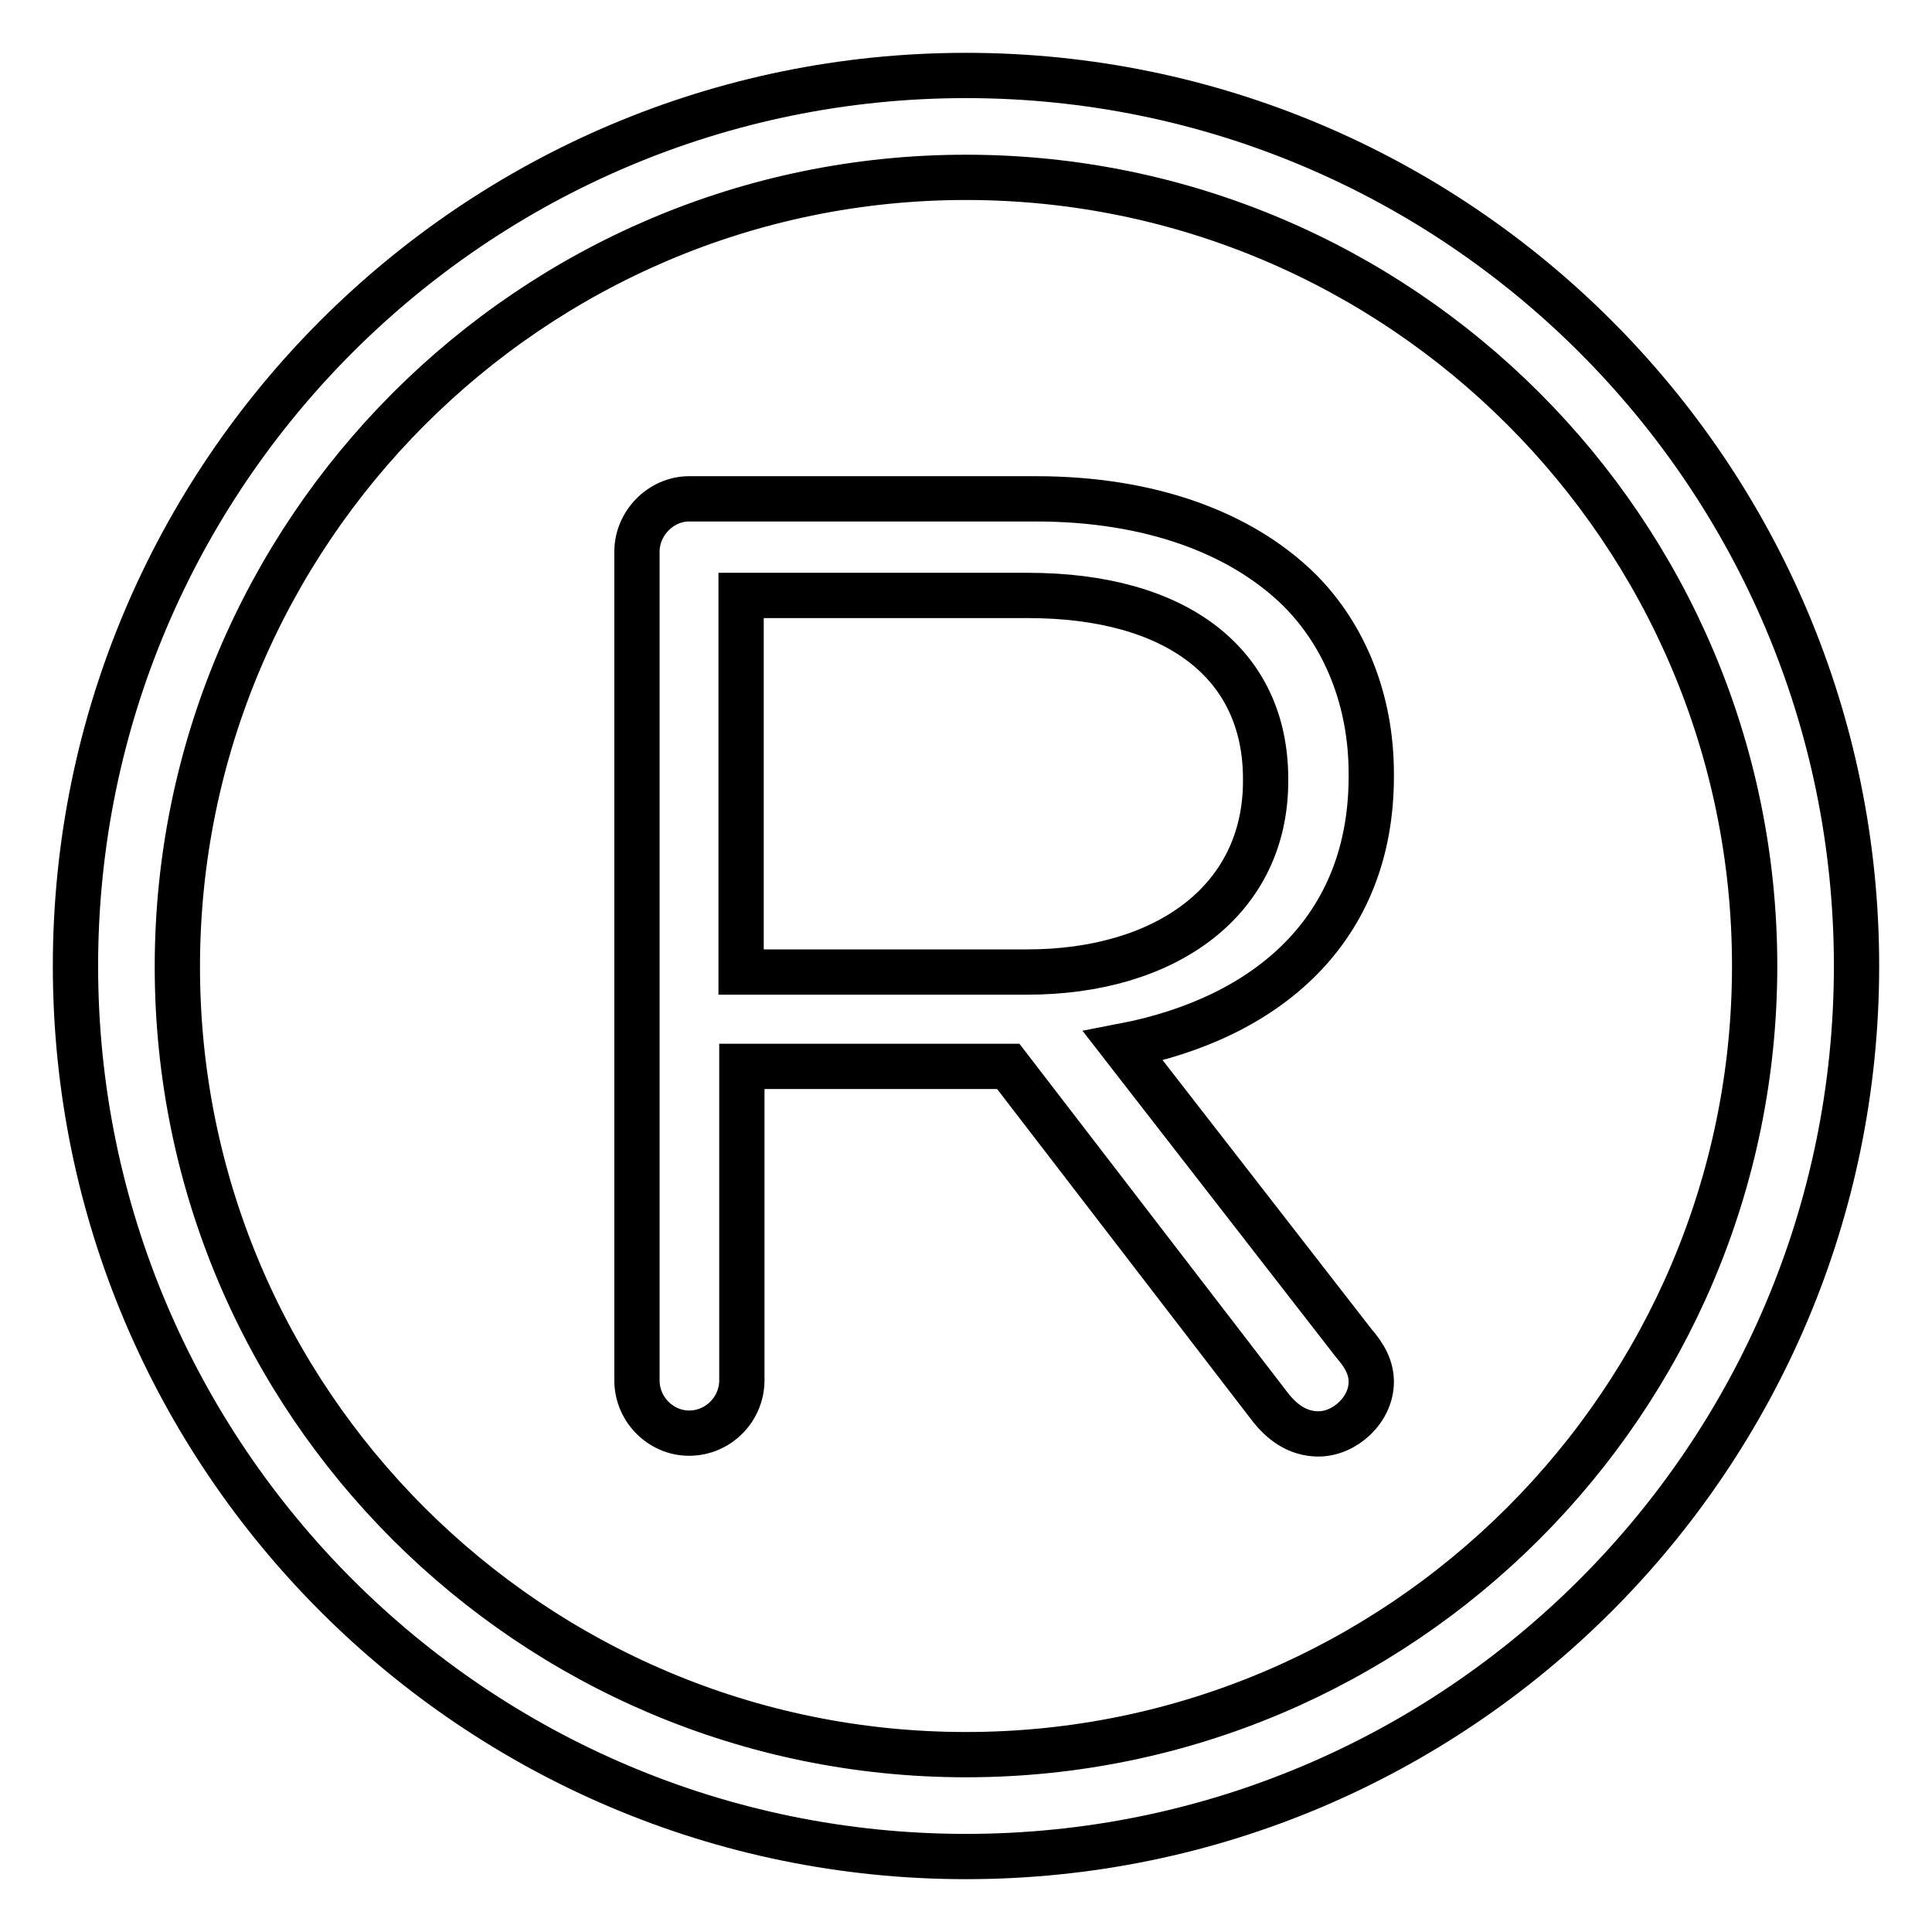 <?xml version="1.0" encoding="utf-8"?>
<!-- Svg Vector Icons : http://www.onlinewebfonts.com/icon -->
<!DOCTYPE svg PUBLIC "-//W3C//DTD SVG 1.1//EN" "http://www.w3.org/Graphics/SVG/1.1/DTD/svg11.dtd">
<svg version="1.1" xmlns="http://www.w3.org/2000/svg" xmlns:xlink="http://www.w3.org/1999/xlink" x="0px" y="0px" viewBox="0 0 256 256" enable-background="new 0 0 256 256" xml:space="preserve">
<g> <path stroke-width="6" fill-opacity="0" stroke="#000000"  d="M128,10C62.9,10,10,62.9,10,128c0,65.1,52.9,118,118,118c65.1,0,118-52.9,118-118C246,62.9,193.1,10,128,10 z M128,232.5c-57.6,0-104.5-46.8-104.5-104.4S70.4,23.5,128,23.5S232.5,70.4,232.5,128S185.6,232.5,128,232.5z M137.3,66.1h-46 c-3.7,0-6.9,3.2-6.9,7v109.8c0,3.9,3.2,7,6.9,7c3.9,0,7-3.2,7-7v-41.6h35.3l34.6,45c1.6,2.1,3.7,3.7,6.5,3.7c3.5,0,7-3.2,7-6.9 c0-1.9-0.9-3.5-2.3-5.1l-30.6-39.4c19.2-3.7,32.9-15.5,32.9-35.7v-0.4c0-9.7-3.5-18.3-9.5-24.3C164.5,70.6,152.4,66.1,137.3,66.1z  M167.7,103.5c0,15.8-13.2,25.3-31.6,25.3H98.2V78.9h38c19.8,0,31.5,9.1,31.5,24.3V103.5z"/></g>
</svg>
